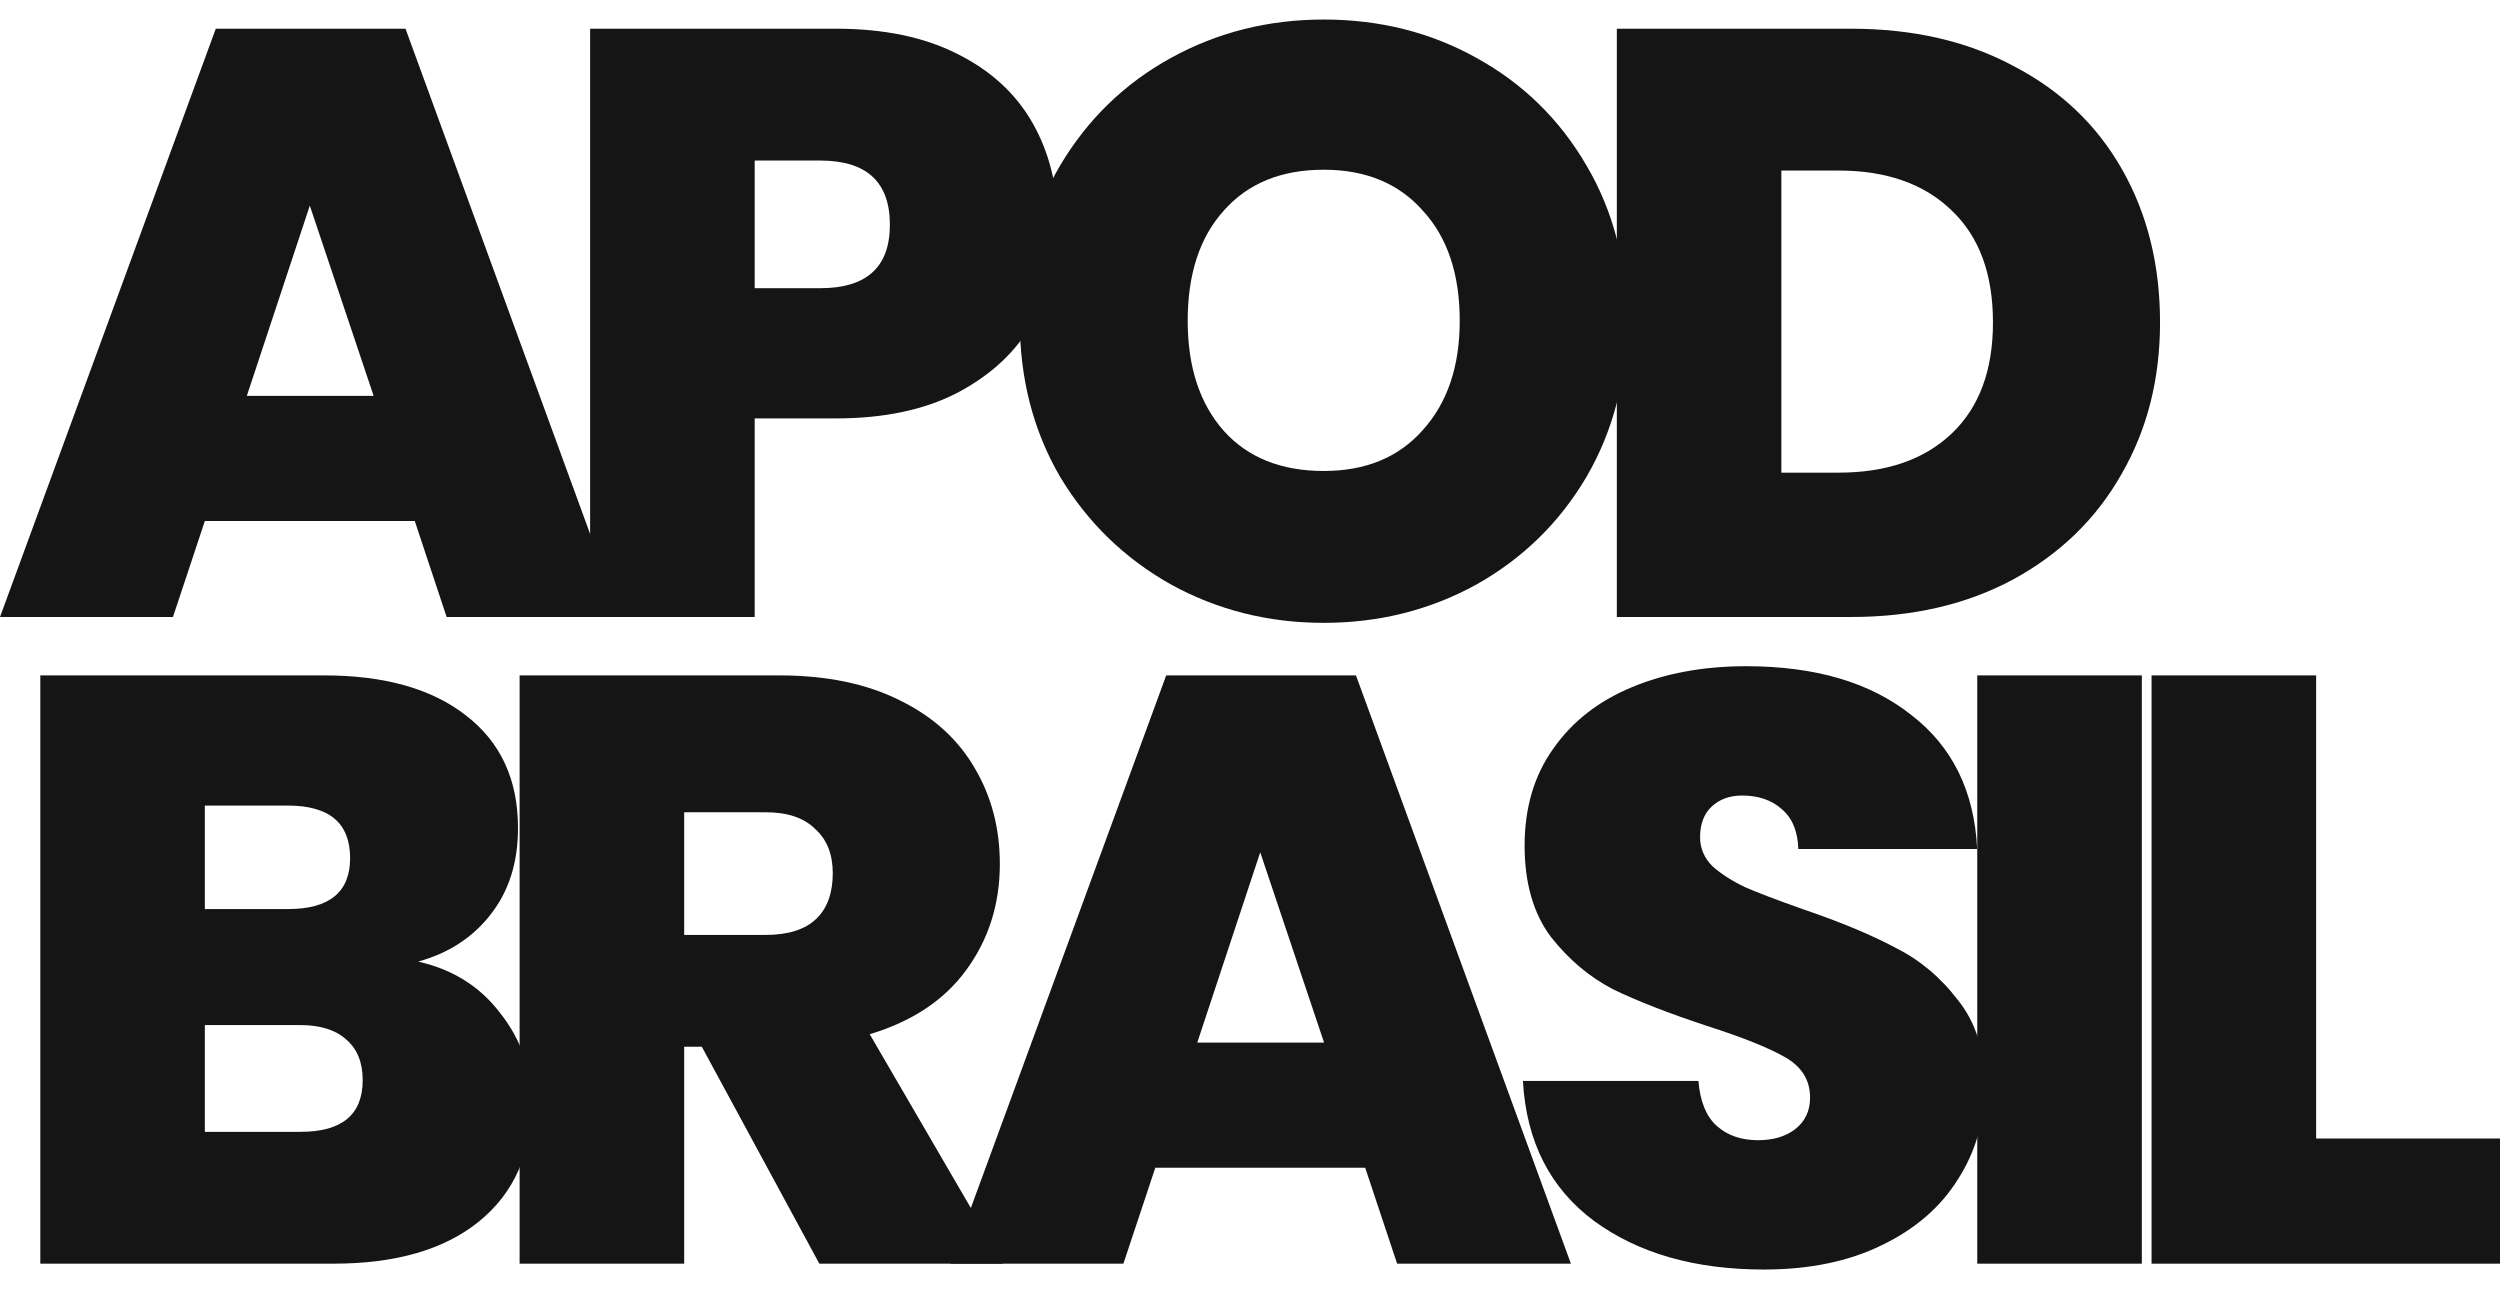 <svg width="64" height="33" viewBox="0 0 64 33" fill="none" xmlns="http://www.w3.org/2000/svg">
<path d="M10.618 13.338H5.244L4.428 15.795H0L5.524 0.735H10.381L15.884 15.795H11.434L10.618 13.338ZM9.565 10.134L7.931 5.264L6.319 10.134H9.565Z" fill="#151515"/>
<path d="M27.079 5.755C27.079 6.666 26.864 7.5 26.434 8.254C26.019 8.995 25.381 9.593 24.521 10.049C23.676 10.49 22.637 10.711 21.405 10.711H19.32V15.795H15.107V0.735H21.405C22.623 0.735 23.655 0.949 24.5 1.376C25.36 1.803 26.005 2.394 26.434 3.149C26.864 3.904 27.079 4.772 27.079 5.755ZM20.997 7.378C22.186 7.378 22.781 6.837 22.781 5.755C22.781 4.658 22.186 4.11 20.997 4.11H19.32V7.378H20.997Z" fill="#151515"/>
<path d="M33.887 15.945C32.469 15.945 31.165 15.617 29.975 14.962C28.786 14.293 27.84 13.374 27.138 12.206C26.45 11.024 26.107 9.693 26.107 8.212C26.107 6.731 26.45 5.406 27.138 4.238C27.84 3.056 28.786 2.138 29.975 1.483C31.165 0.828 32.469 0.5 33.887 0.5C35.32 0.5 36.624 0.828 37.799 1.483C38.988 2.138 39.927 3.056 40.615 4.238C41.302 5.406 41.646 6.731 41.646 8.212C41.646 9.693 41.302 11.024 40.615 12.206C39.927 13.374 38.988 14.293 37.799 14.962C36.61 15.617 35.306 15.945 33.887 15.945ZM33.887 12.057C34.962 12.057 35.807 11.708 36.423 11.01C37.054 10.312 37.369 9.379 37.369 8.212C37.369 7.015 37.054 6.075 36.423 5.392C35.807 4.694 34.962 4.345 33.887 4.345C32.798 4.345 31.946 4.694 31.329 5.392C30.713 6.075 30.405 7.015 30.405 8.212C30.405 9.394 30.713 10.334 31.329 11.031C31.946 11.715 32.798 12.057 33.887 12.057Z" fill="#151515"/>
<path d="M47.387 0.735C48.978 0.735 50.368 1.055 51.557 1.696C52.761 2.323 53.685 3.206 54.33 4.345C54.975 5.484 55.297 6.787 55.297 8.254C55.297 9.707 54.967 11.003 54.308 12.142C53.663 13.281 52.739 14.179 51.536 14.834C50.346 15.475 48.964 15.795 47.387 15.795H41.391V0.735H47.387ZM47.065 12.1C48.297 12.1 49.264 11.765 49.967 11.095C50.669 10.426 51.02 9.479 51.02 8.254C51.02 7.015 50.669 6.061 49.967 5.392C49.264 4.708 48.297 4.366 47.065 4.366H45.603V12.1H47.065Z" fill="#151515"/>
<path d="M10.704 24.617C11.592 24.817 12.294 25.258 12.81 25.942C13.34 26.611 13.605 27.38 13.605 28.249C13.605 29.531 13.161 30.535 12.273 31.261C11.384 31.987 10.138 32.35 8.533 32.35H1.032V17.29H8.296C9.844 17.29 11.055 17.632 11.929 18.316C12.817 18.999 13.261 19.961 13.261 21.2C13.261 22.083 13.025 22.823 12.552 23.421C12.094 24.005 11.477 24.404 10.704 24.617ZM5.244 23.272H7.372C8.433 23.272 8.963 22.837 8.963 21.969C8.963 21.071 8.433 20.623 7.372 20.623H5.244V23.272ZM7.695 28.975C8.755 28.975 9.285 28.534 9.285 27.651C9.285 27.195 9.142 26.846 8.855 26.604C8.583 26.362 8.189 26.241 7.673 26.241H5.244V28.975H7.695Z" fill="#151515"/>
<path d="M20.975 32.35L17.966 26.796H17.515V32.35H13.302V17.29H19.944C21.162 17.29 22.193 17.504 23.039 17.931C23.884 18.344 24.522 18.921 24.952 19.662C25.382 20.388 25.596 21.207 25.596 22.118C25.596 23.143 25.31 24.048 24.737 24.831C24.178 25.6 23.354 26.148 22.265 26.476L25.683 32.35H20.975ZM17.515 23.934H19.6C20.173 23.934 20.603 23.799 20.89 23.528C21.176 23.258 21.319 22.866 21.319 22.353C21.319 21.869 21.169 21.491 20.868 21.221C20.581 20.936 20.159 20.794 19.6 20.794H17.515V23.934Z" fill="#151515"/>
<path d="M34.949 29.894H29.576L28.759 32.35H24.331L29.855 17.29H34.713L40.215 32.35H35.766L34.949 29.894ZM33.896 26.69L32.262 21.819L30.65 26.69H33.896Z" fill="#151515"/>
<path d="M45.156 32.5C43.394 32.5 41.946 32.087 40.814 31.261C39.682 30.421 39.073 29.224 38.987 27.672H43.48C43.522 28.199 43.68 28.584 43.952 28.826C44.225 29.068 44.576 29.189 45.005 29.189C45.392 29.189 45.708 29.096 45.951 28.911C46.209 28.712 46.338 28.441 46.338 28.099C46.338 27.658 46.13 27.316 45.715 27.074C45.299 26.832 44.626 26.561 43.694 26.262C42.706 25.935 41.903 25.622 41.287 25.322C40.685 25.009 40.155 24.561 39.697 23.977C39.252 23.378 39.03 22.602 39.03 21.648C39.03 20.68 39.274 19.854 39.761 19.17C40.248 18.472 40.922 17.945 41.782 17.59C42.641 17.233 43.616 17.055 44.705 17.055C46.467 17.055 47.871 17.468 48.917 18.294C49.978 19.106 50.544 20.253 50.615 21.734H46.037C46.023 21.278 45.88 20.936 45.607 20.708C45.349 20.48 45.013 20.366 44.597 20.366C44.282 20.366 44.024 20.459 43.823 20.644C43.623 20.829 43.522 21.093 43.522 21.435C43.522 21.719 43.63 21.969 43.845 22.182C44.074 22.382 44.353 22.56 44.683 22.716C45.013 22.859 45.5 23.044 46.145 23.272C47.105 23.599 47.893 23.927 48.509 24.254C49.139 24.568 49.677 25.016 50.121 25.6C50.58 26.17 50.809 26.896 50.809 27.779C50.809 28.676 50.58 29.481 50.121 30.193C49.677 30.905 49.025 31.468 48.165 31.881C47.32 32.294 46.317 32.5 45.156 32.5Z" fill="#151515"/>
<path d="M54.831 17.29V32.35H50.618V17.29H54.831Z" fill="#151515"/>
<path d="M59.293 29.146H64V32.35H55.08V17.29H59.293V29.146Z" fill="#151515"/>
</svg>
